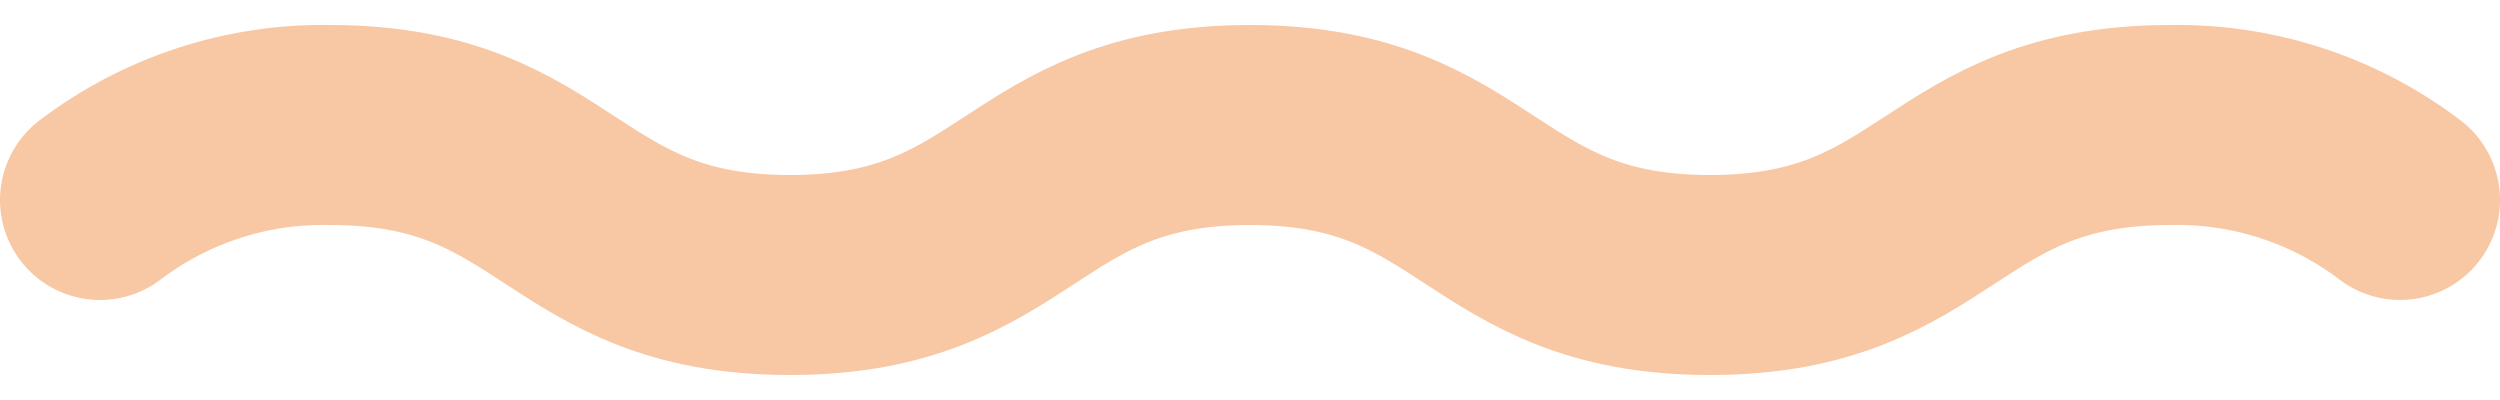 <svg xmlns="http://www.w3.org/2000/svg" width="50" height="8" viewBox="0 0 50 8" fill="none">
<g opacity="0.4" clip-path="url(#clip0_7382_6813)">
<path d="M2 4C3.32 2.997 4.94 2.468 6.598 2.5C11.198 2.5 11.198 5.5 15.798 5.5C20.398 5.5 20.398 2.5 24.998 2.5C29.598 2.5 29.598 5.5 34.199 5.5C38.8 5.5 38.8 2.5 43.402 2.5C45.06 2.468 46.68 2.996 48 3.999" stroke="#EE731B" stroke-width="4" stroke-linecap="round" stroke-linejoin="round"/>
</g>
<defs>
<clipPath id="clip0_7382_6813">
<rect width="50" height="8" fill="white"/>
</clipPath>
</defs>
</svg>